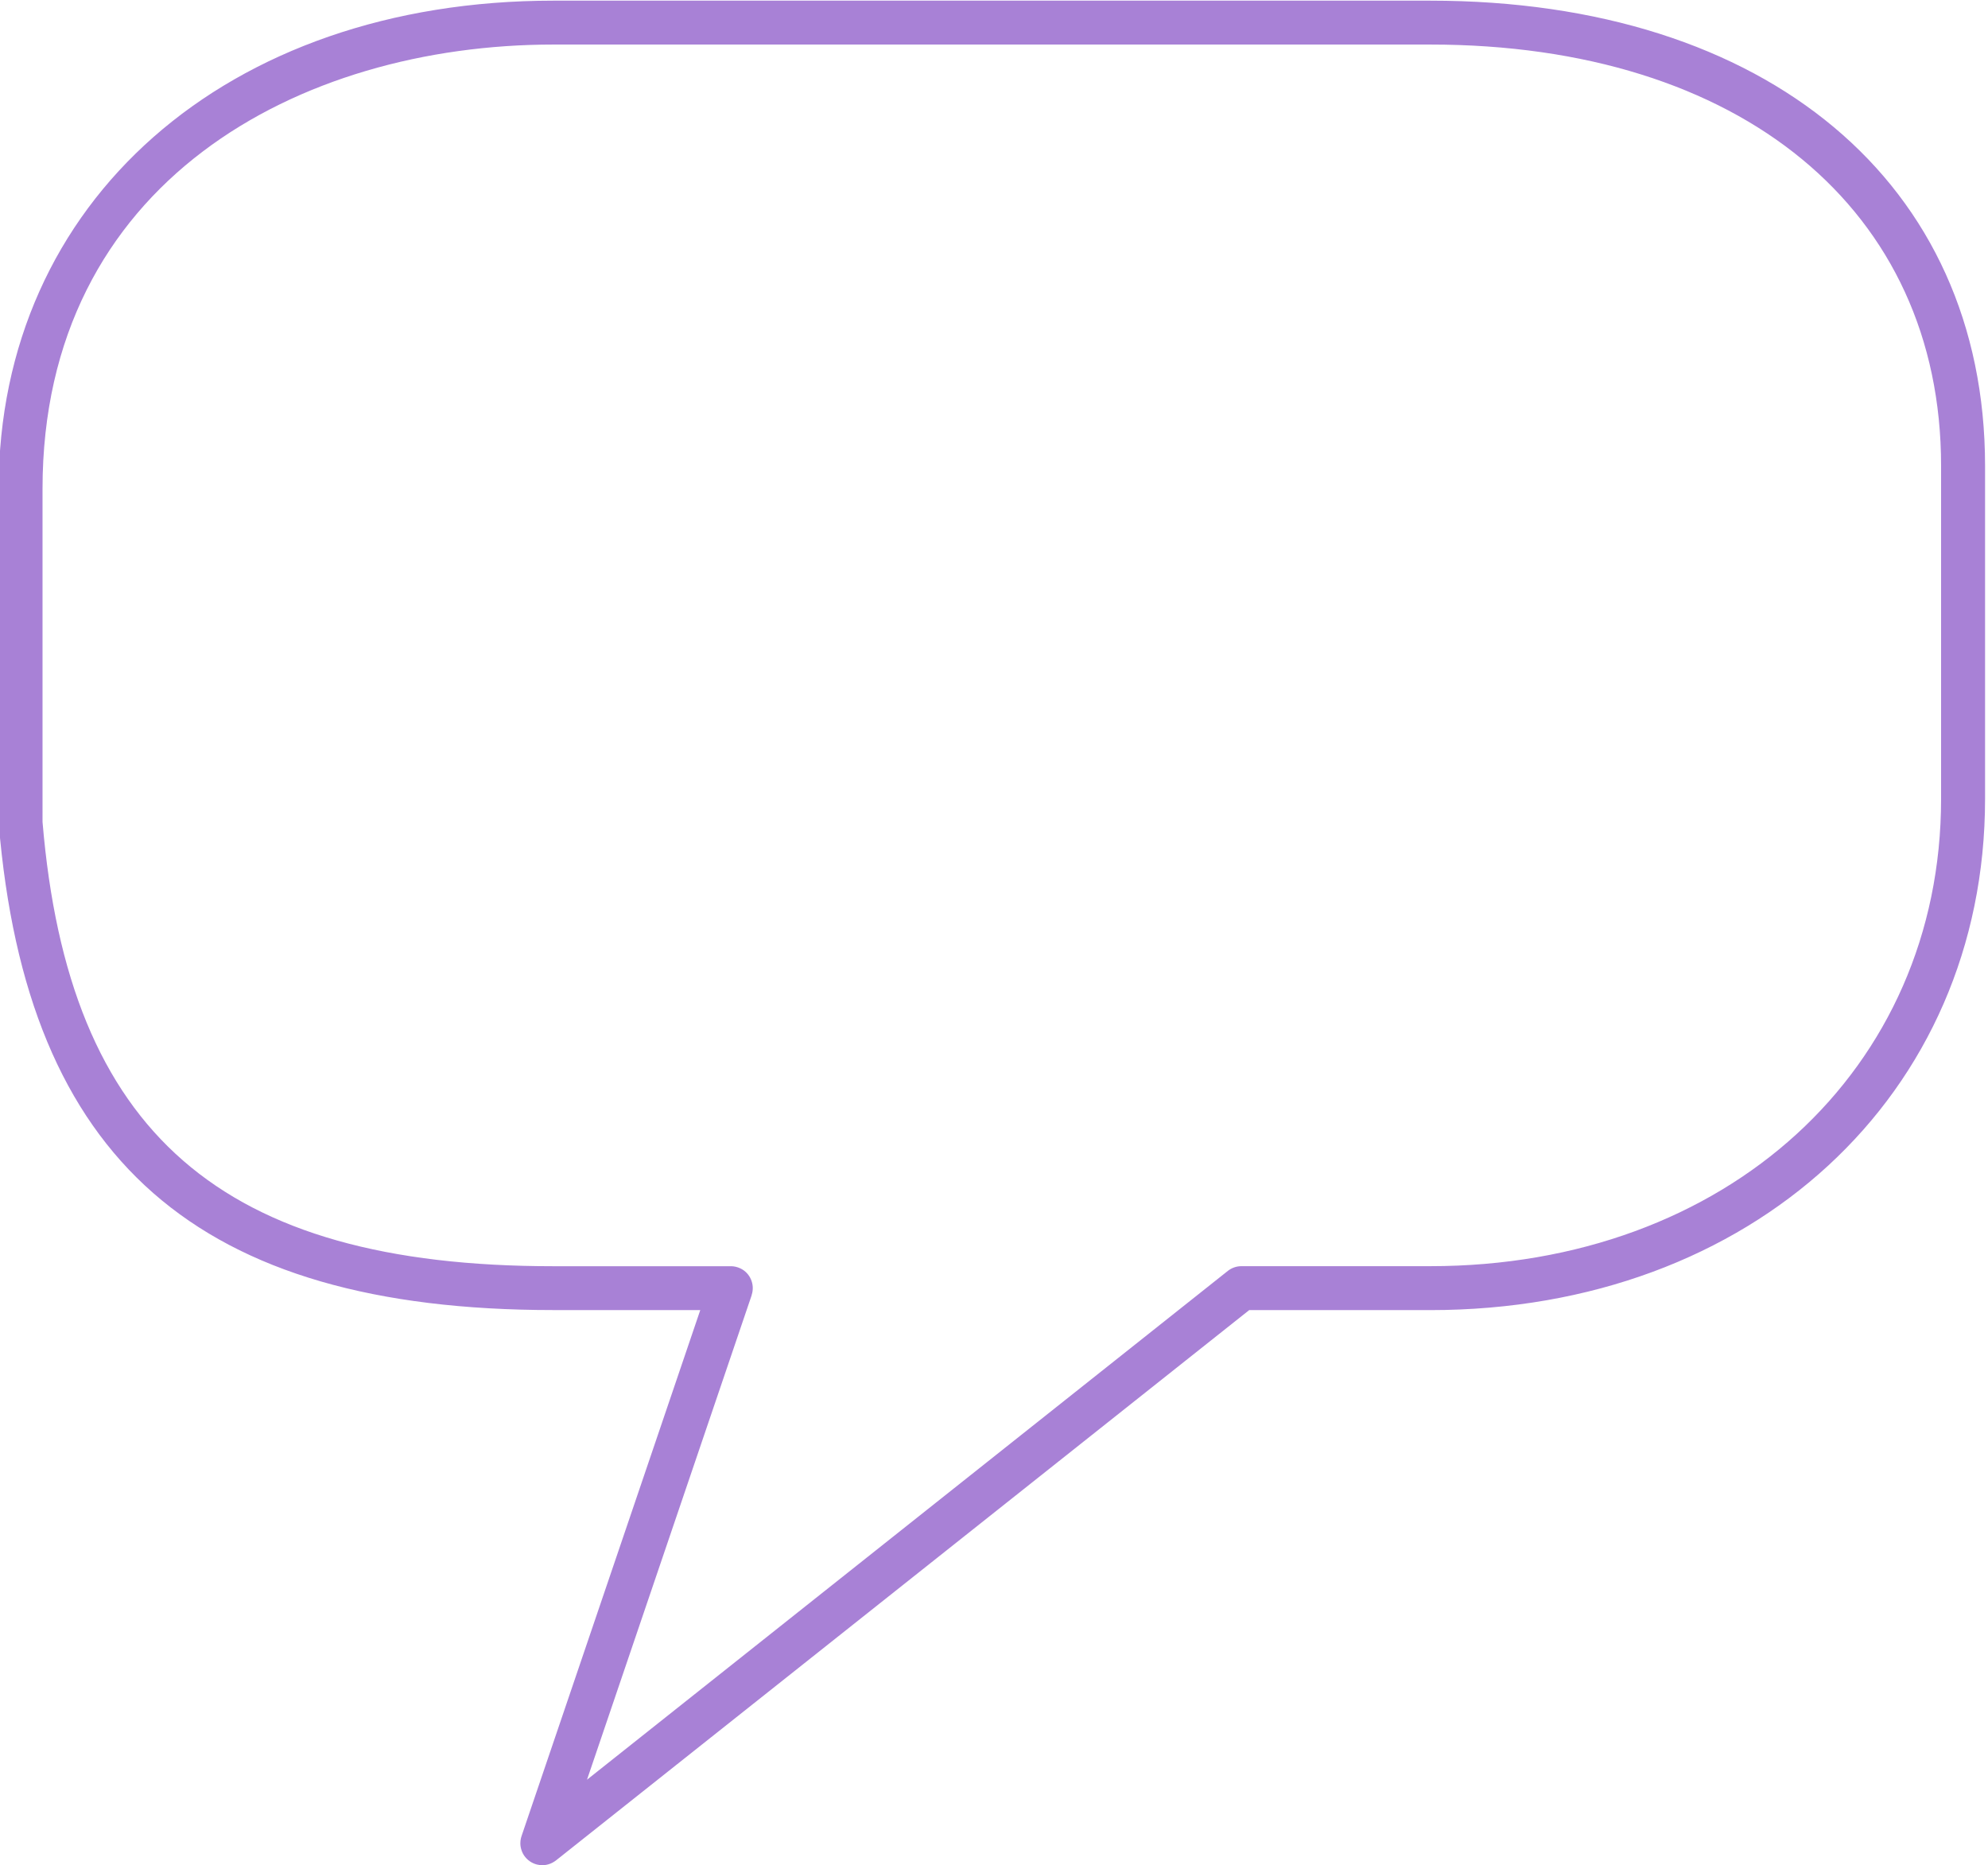 <?xml version="1.0" encoding="UTF-8" standalone="no"?><svg xmlns="http://www.w3.org/2000/svg" xmlns:xlink="http://www.w3.org/1999/xlink" fill="#000000" height="42.5" preserveAspectRatio="xMidYMid meet" version="1" viewBox="1.4 2.8 45.3 42.5" width="45.3" zoomAndPan="magnify"><g id="change1_1"><path d="M33.99,2.815H14.01C6.567,2.815,1.369,7.39,1.369,13.94l0.002,7.626C2.008,29.23,5.906,32.648,14.01,32.648 h3.347l-4.071,11.979c-0.005,0.015-0.01,0.03-0.014,0.046c-0.01,0.041-0.015,0.082-0.015,0.122c0,0.03,0.002,0.06,0.008,0.089 c0.012,0.065,0.037,0.13,0.075,0.188c0.035,0.052,0.08,0.099,0.133,0.135c0.049,0.034,0.104,0.059,0.16,0.073 c0.042,0.011,0.083,0.016,0.124,0.016c0.028,0,0.056-0.003,0.083-0.007c0.069-0.012,0.137-0.038,0.198-0.08 c0.012-0.008,0.024-0.018,0.036-0.026l15.791-12.534h4.127c7.324,0,12.641-4.898,12.641-11.648v-7.588 C46.631,6.975,41.669,2.815,33.99,2.815z M45.631,21c0,6.17-4.896,10.648-11.641,10.648h-4.301c-0.113,0-0.223,0.038-0.311,0.108 L14.776,43.348l3.752-11.038c0-0.001,0-0.002,0-0.002s0-0.001,0-0.002s0-0.001,0-0.002c0.04-0.121,0.031-0.246-0.016-0.354 c0,0-0.001-0.001-0.001-0.001v-0.001c0,0,0,0,0,0c-0.005-0.012-0.011-0.023-0.017-0.035c0,0,0-0.001,0-0.001h0 c-0.055-0.104-0.147-0.188-0.265-0.231c-0.011-0.004-0.022-0.008-0.033-0.011c0,0-0.001,0-0.001,0 c-0.051-0.016-0.102-0.022-0.153-0.021H14.01c-7.568,0-11.05-3.04-11.641-10.124V13.94c0-6.994,5.847-10.125,11.641-10.125h19.98 c7.071,0,11.641,3.767,11.641,9.597V21z" fill="#a881d6"/></g></svg>